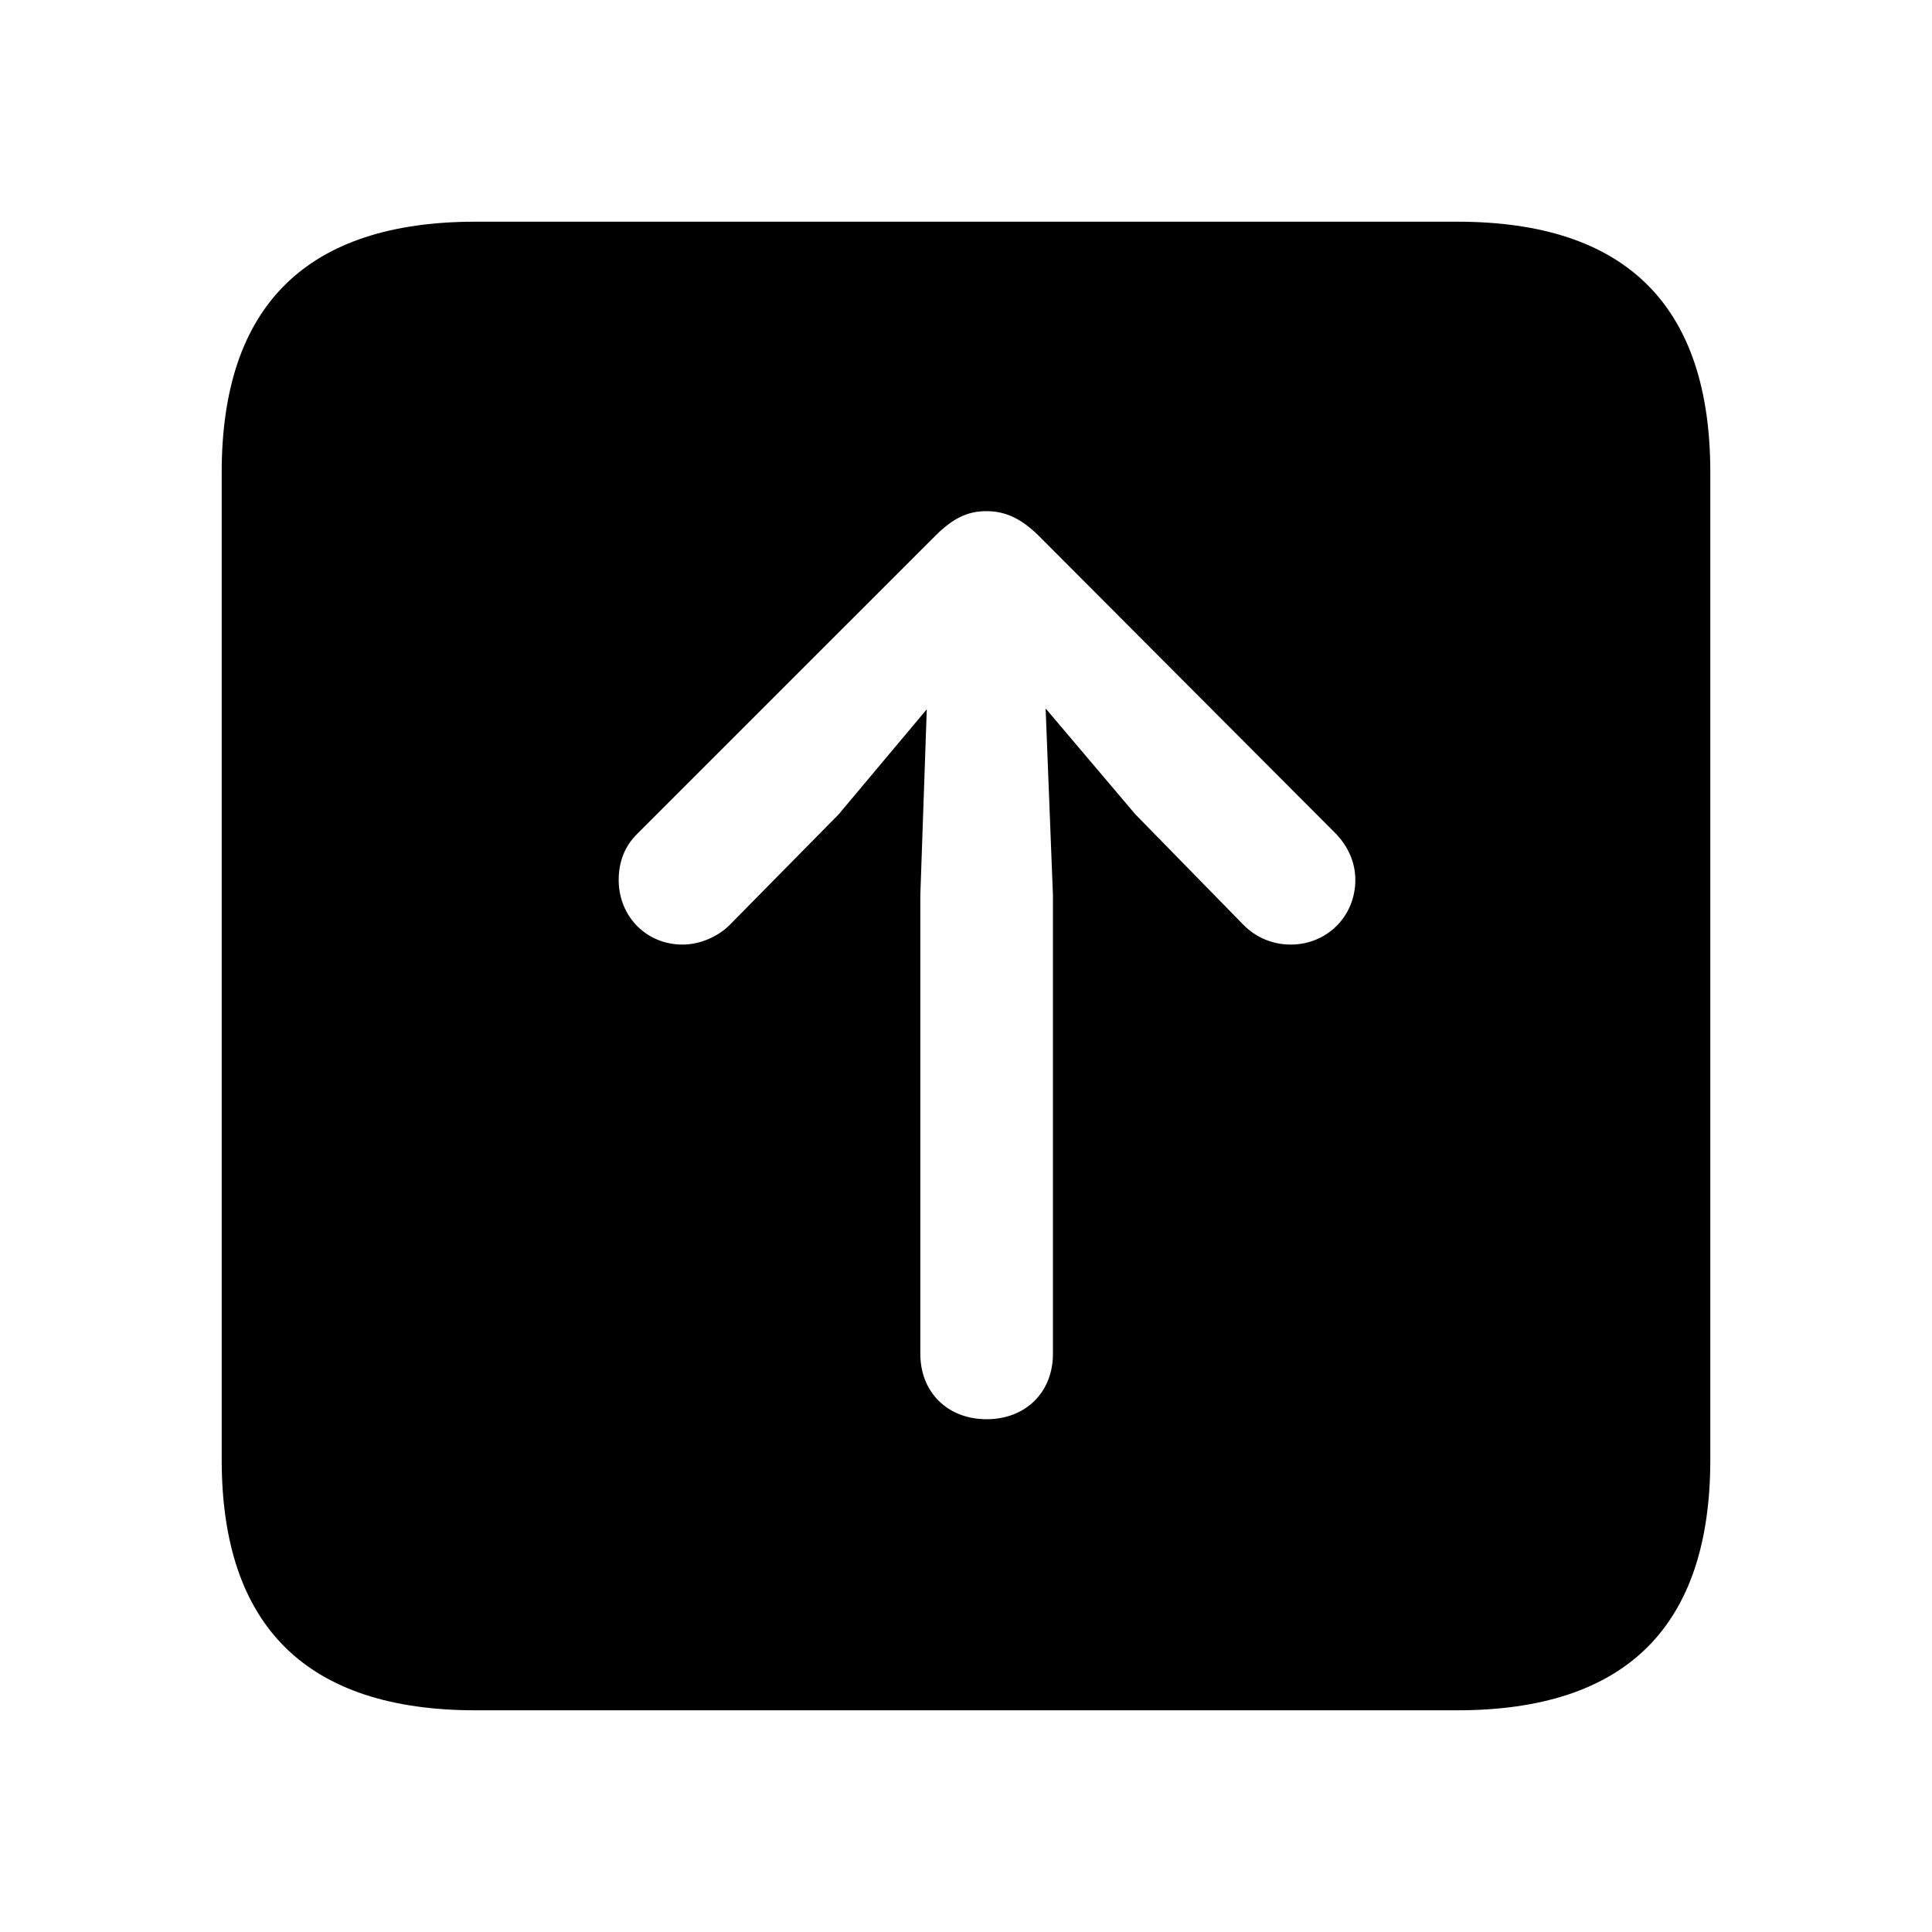 <?xml version="1.0" encoding="utf-8"?><!-- Uploaded to: SVG Repo, www.svgrepo.com, Generator: SVG Repo Mixer Tools -->
<svg fill="#000000" width="800px" height="800px" viewBox="0 0 56 56" xmlns="http://www.w3.org/2000/svg"><path d="M 13.785 49.574 L 42.238 49.574 C 47.137 49.574 49.574 47.137 49.574 42.309 L 49.574 13.691 C 49.574 8.863 47.137 6.426 42.238 6.426 L 13.785 6.426 C 8.91 6.426 6.426 8.84 6.426 13.691 L 6.426 42.309 C 6.426 47.16 8.91 49.574 13.785 49.574 Z M 28.598 14.816 C 29.16 14.816 29.629 15.051 30.121 15.543 L 38.746 24.191 C 39.051 24.52 39.285 24.965 39.285 25.504 C 39.285 26.559 38.465 27.379 37.41 27.379 C 36.848 27.379 36.379 27.145 36.051 26.816 L 32.91 23.605 L 30.308 20.535 L 30.52 25.949 L 30.52 39.238 C 30.52 40.363 29.723 41.137 28.598 41.137 C 27.473 41.137 26.676 40.363 26.676 39.238 L 26.676 25.949 L 26.863 20.559 L 24.308 23.605 L 21.144 26.816 C 20.84 27.121 20.324 27.379 19.785 27.379 C 18.73 27.379 17.933 26.559 17.933 25.504 C 17.933 24.965 18.121 24.52 18.449 24.191 L 27.098 15.543 C 27.613 15.027 28.035 14.816 28.598 14.816 Z"/></svg>
